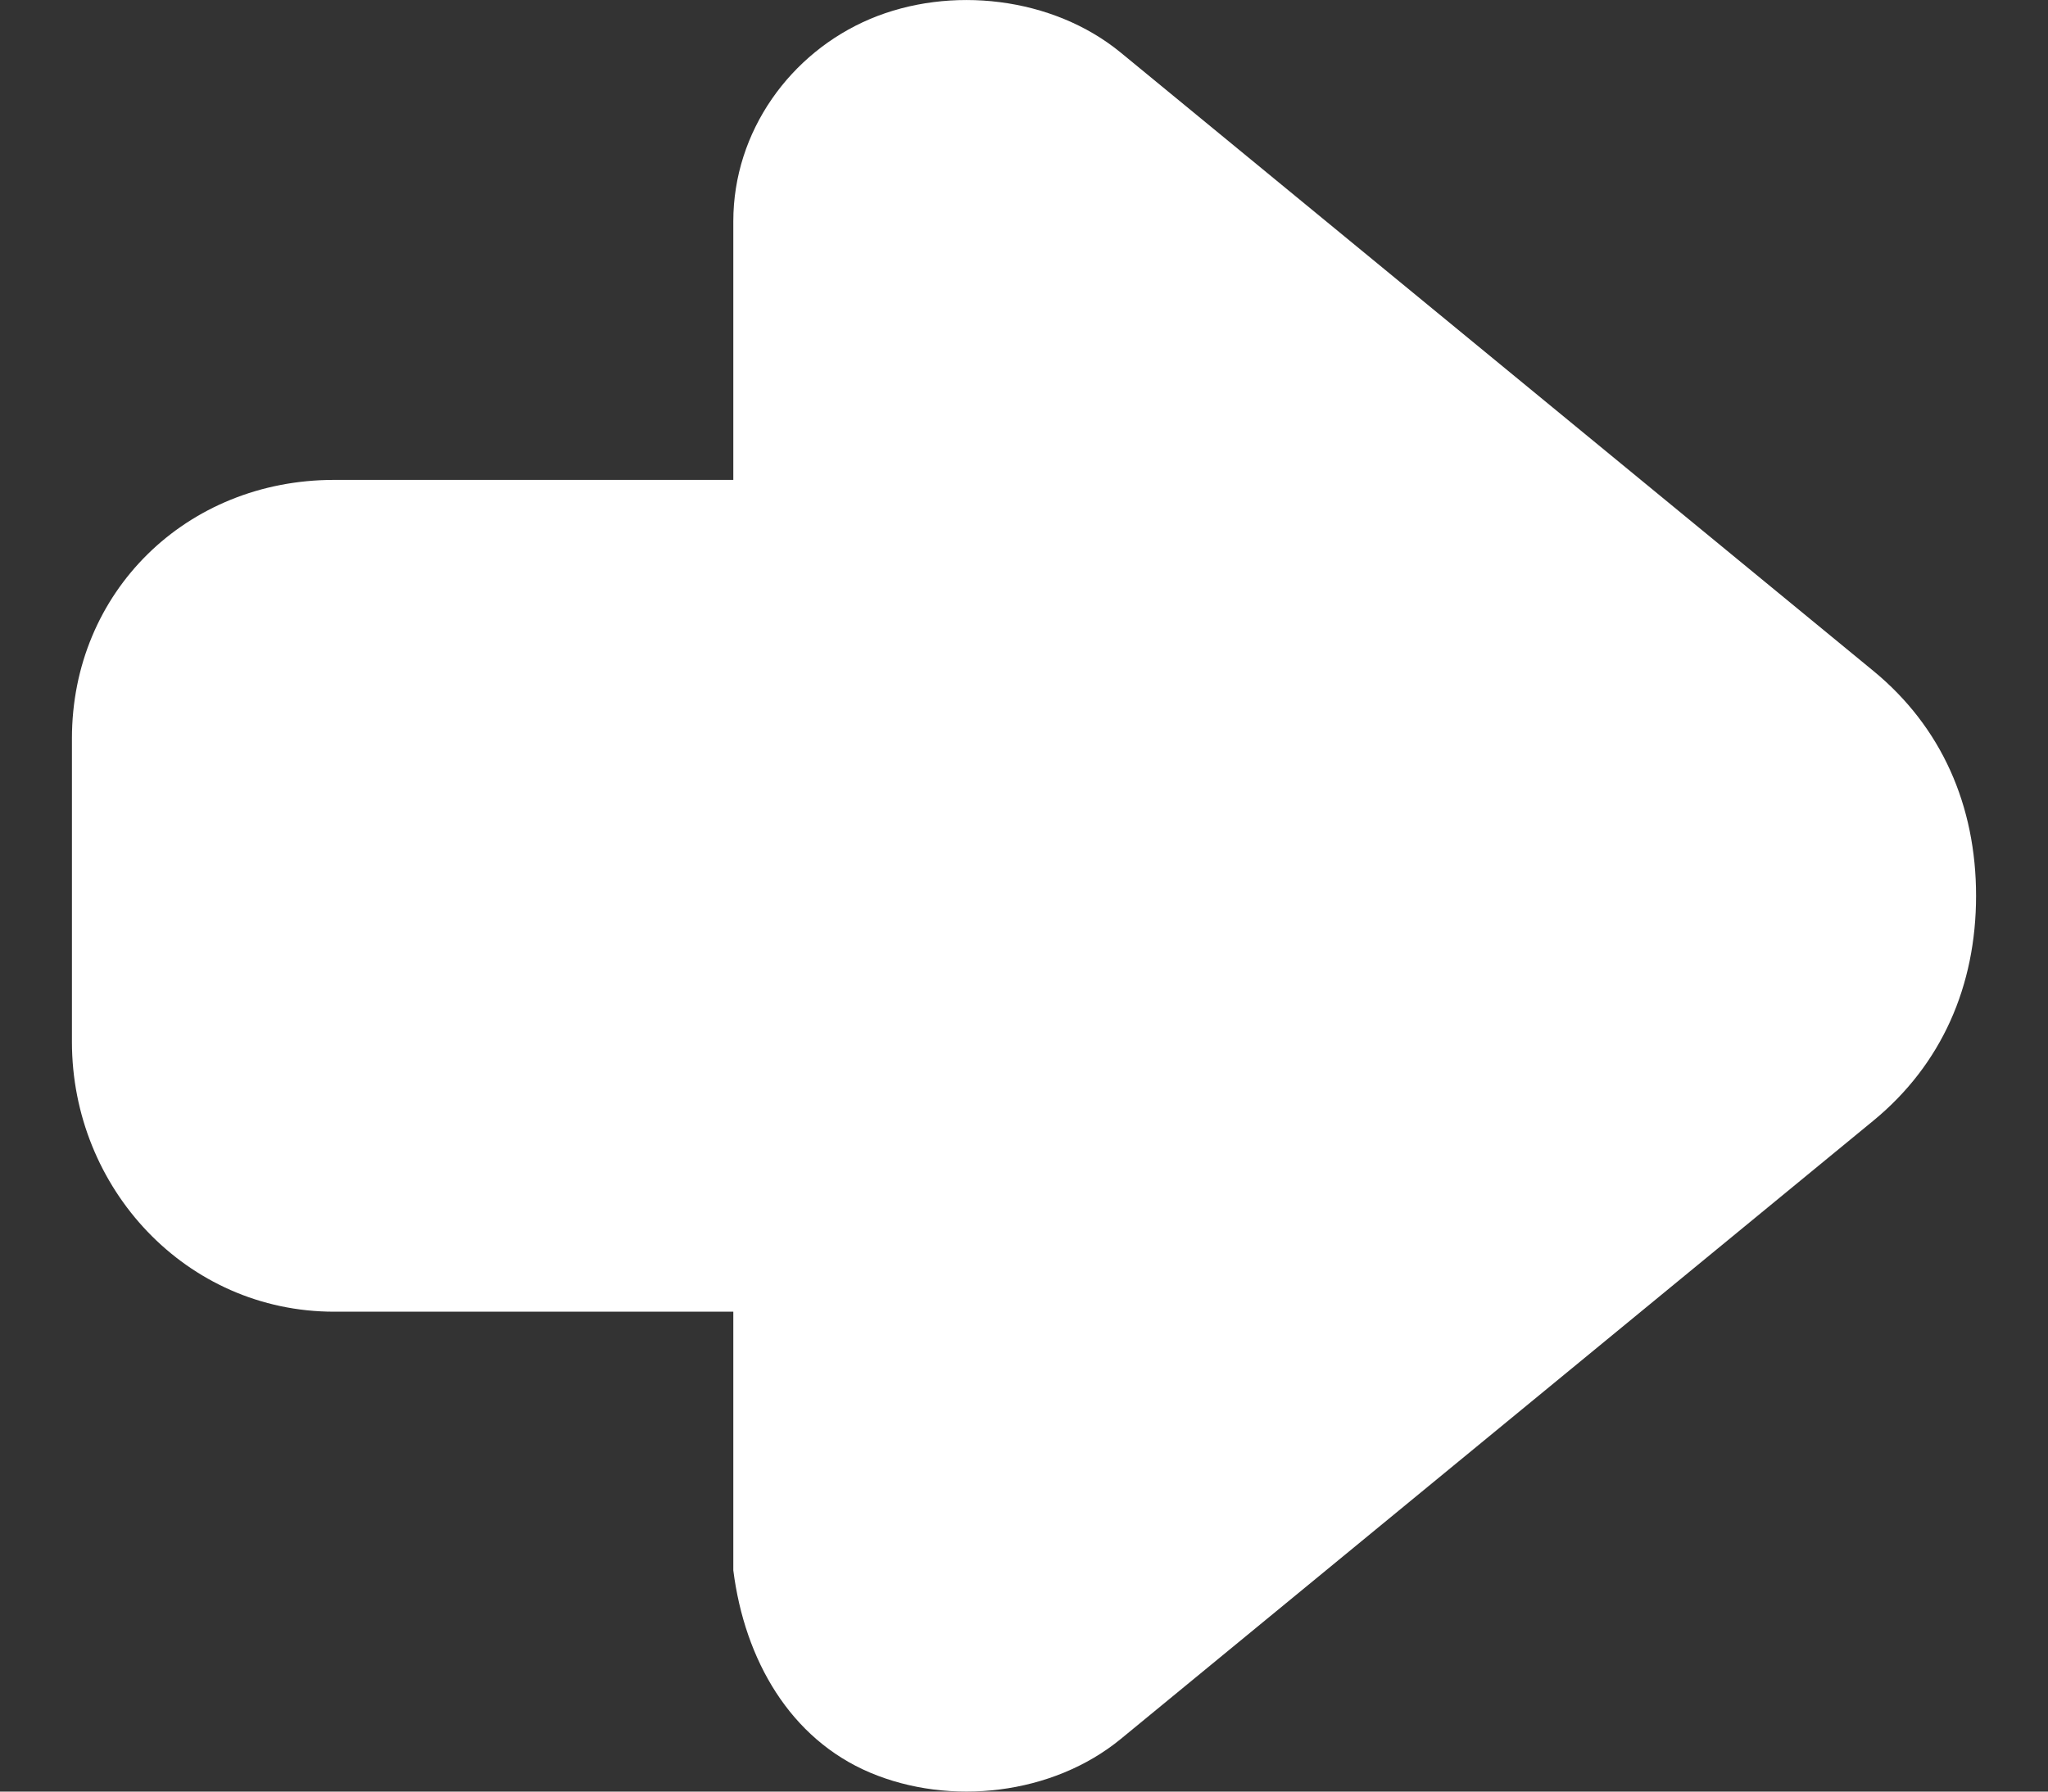 <?xml version="1.0" encoding="UTF-8"?> <svg xmlns="http://www.w3.org/2000/svg" width="16" height="14" viewBox="0 0 16 14" fill="none"><rect x="0" y="0" width="16" height="14" fill="#333333" stroke="none"/><path d="M14.636 8.757C15.17 8.318 15.438 7.703 15.438 7C15.438 6.297 15.17 5.682 14.636 5.243L8.757 0.412C8.223 -0.027 7.421 -0.115 6.798 0.148C6.174 0.412 5.729 1.027 5.729 1.729L5.729 3.75L2.611 3.75C1.453 3.75 0.562 4.628 0.562 5.77L0.562 8.142C0.562 9.284 1.453 10.25 2.611 10.25L5.729 10.25L5.729 12.271C5.818 12.973 6.174 13.588 6.798 13.852C7.421 14.115 8.223 14.027 8.757 13.588L14.636 8.757Z" fill="white"></path></svg> 